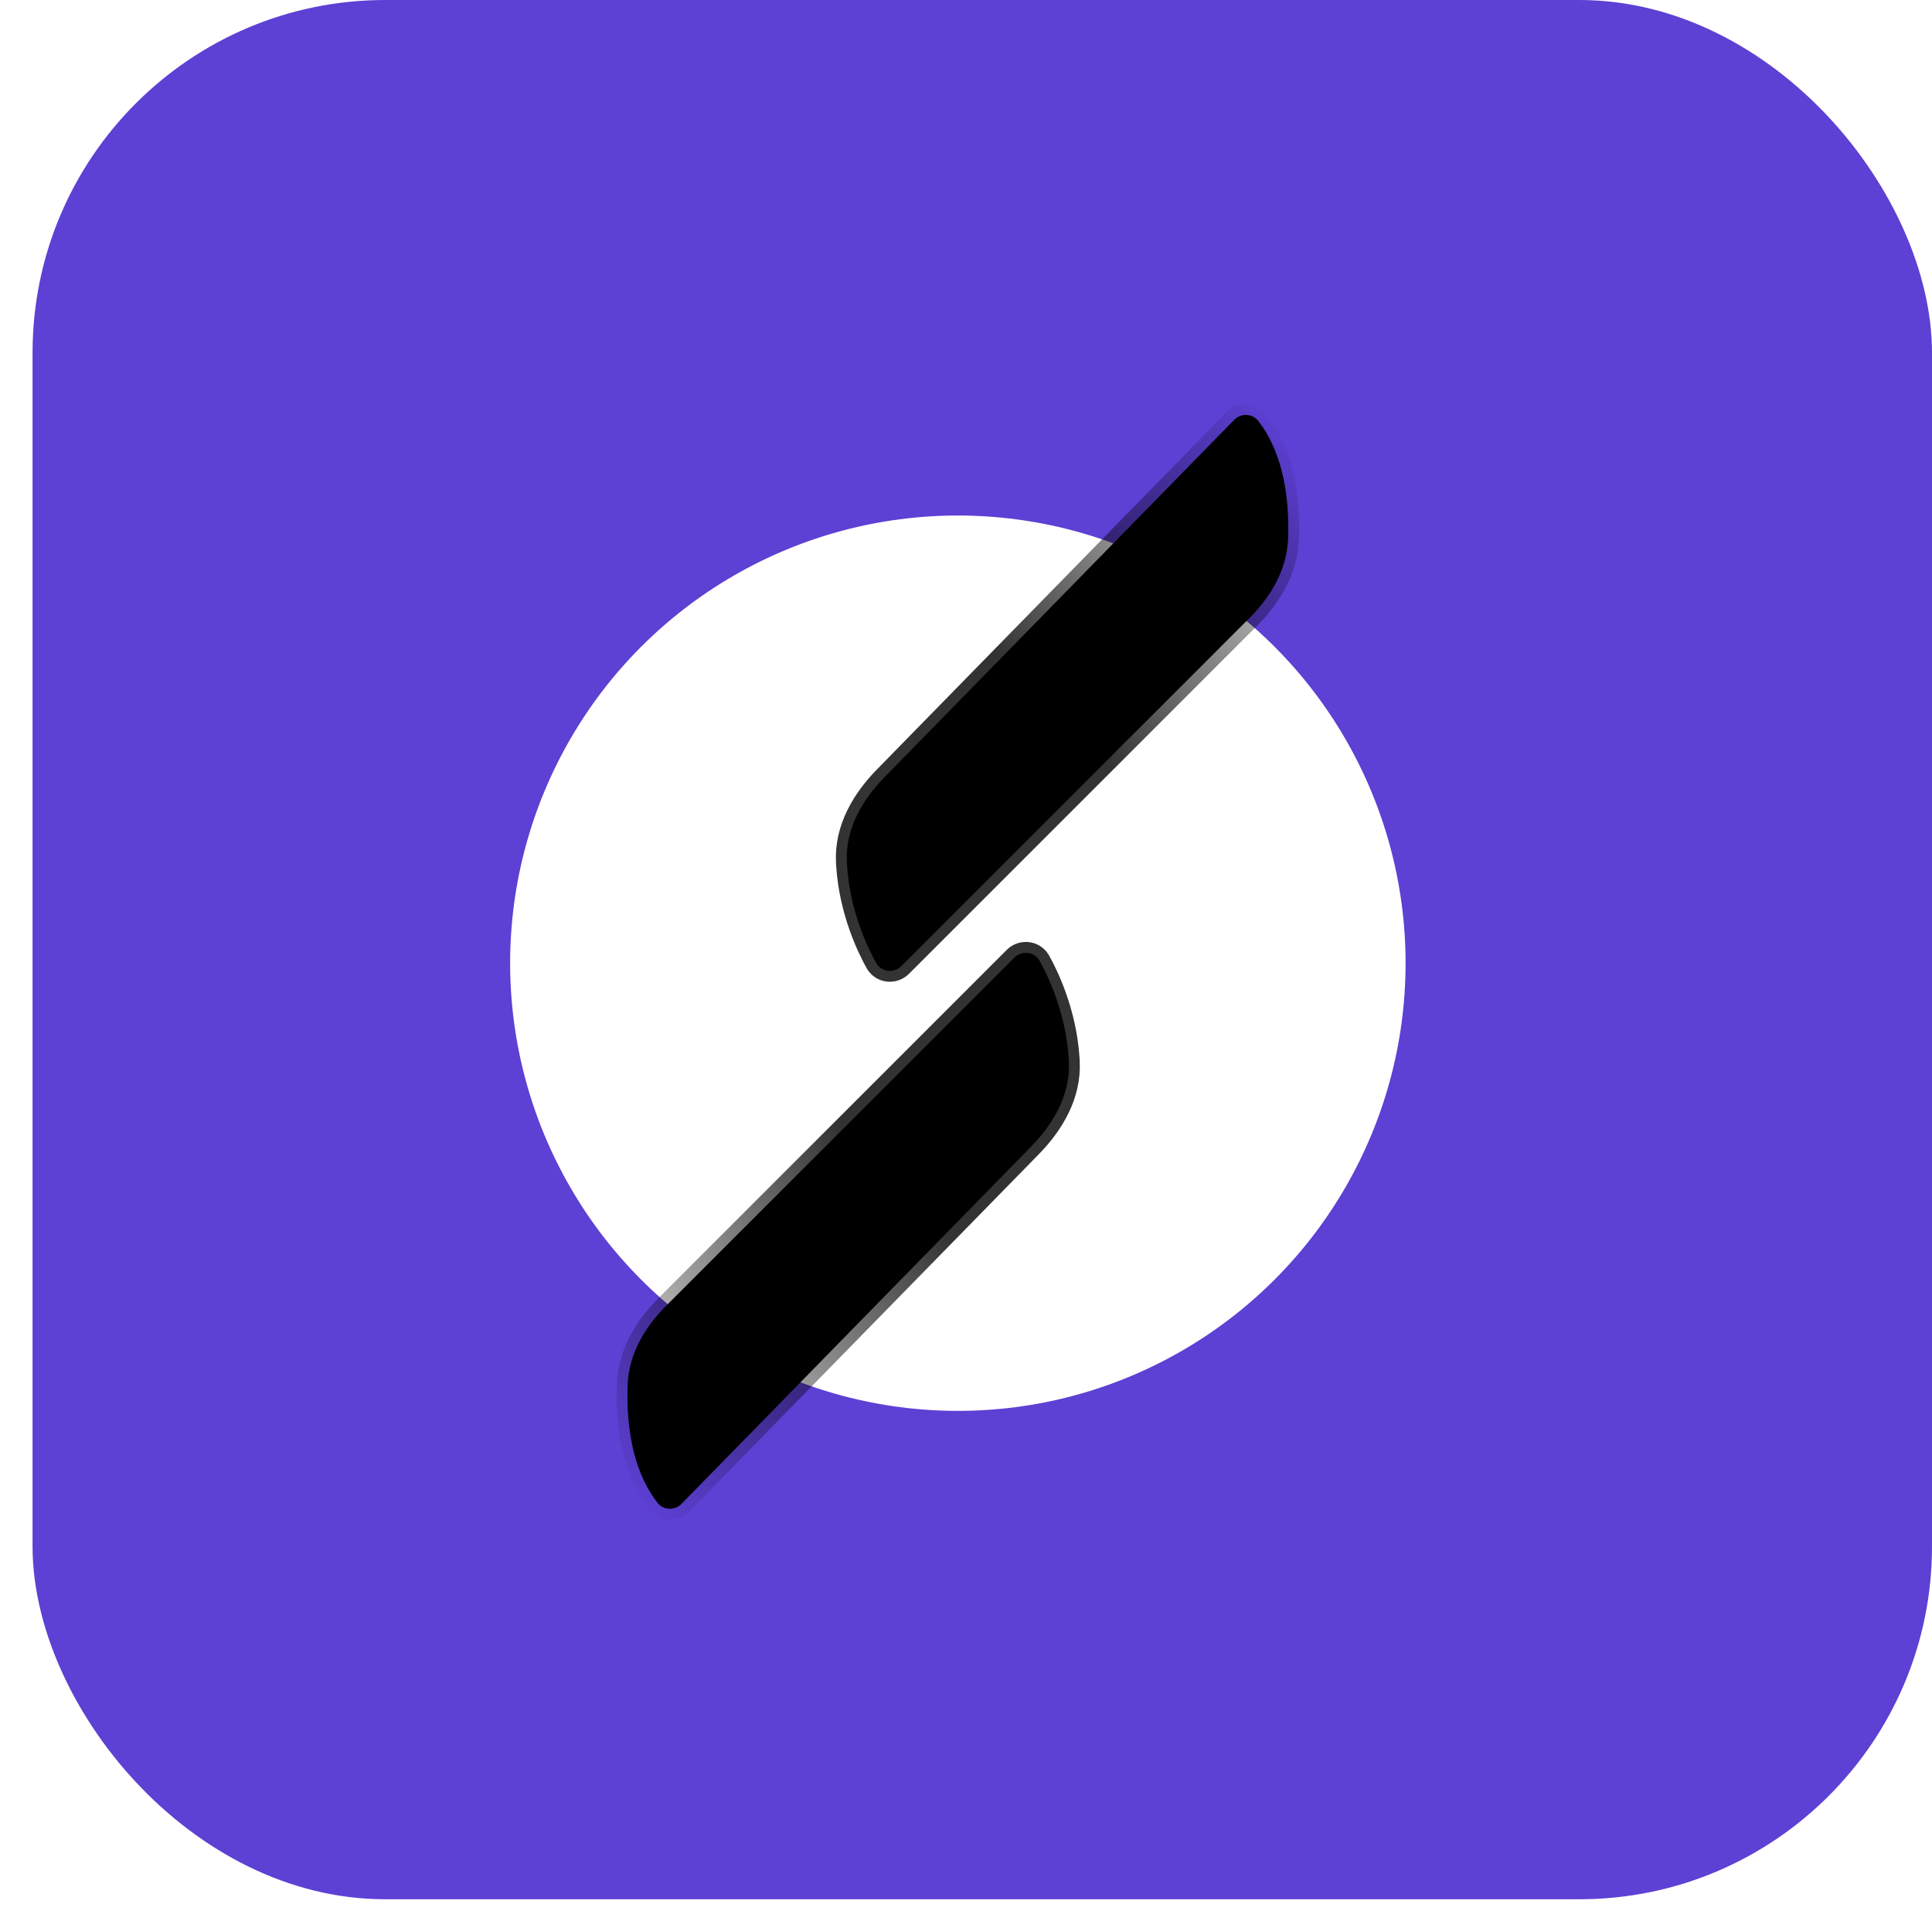<svg width="356" height="354" viewBox="0 0 356 354" fill="none" xmlns="http://www.w3.org/2000/svg">
<rect x="6" width="350" height="350" rx="65" fill="#5D40D4"/>
<g filter="url(#filter0_d_42_2)">
<circle cx="176.5" cy="174.5" r="82.5" fill="white"/>
</g>
<path d="M227.537 77.257C228.705 76.185 230.618 76.161 231.754 77.457L231.864 77.592L232.317 78.194C236.58 84.094 237.488 92.117 237.377 98.164L237.34 99.386C237.104 105.006 234.211 109.792 230.555 113.562L230.199 113.923L166.08 178.042C164.804 179.318 162.573 179.226 161.521 177.583L161.424 177.42C159.991 174.852 156.658 168.079 156.085 159.586L156.038 158.759C155.759 152.615 159.043 147.254 162.978 143.232L227.423 77.367L227.537 77.257Z" fill="black" stroke="url(#paint0_linear_42_2)" stroke-width="4"/>
<path d="M125.463 277.243C124.295 278.315 122.382 278.339 121.246 277.043L121.136 276.908L120.683 276.306C116.42 270.406 115.512 262.383 115.623 256.336L115.66 255.114C115.896 249.494 118.789 244.708 122.445 240.938L122.801 240.577L186.92 176.458C188.196 175.182 190.427 175.274 191.479 176.917L191.576 177.08C193.009 179.648 196.342 186.421 196.915 194.914L196.962 195.741C197.241 201.885 193.957 207.246 190.022 211.268L125.577 277.133L125.463 277.243Z" fill="black" stroke="url(#paint1_linear_42_2)" stroke-width="4"/>
<defs>
<filter id="filter0_d_42_2" x="0.4" y="1.4" width="352.2" height="352.2" filterUnits="userSpaceOnUse" color-interpolation-filters="sRGB">
<feFlood flood-opacity="0" result="BackgroundImageFix"/>
<feColorMatrix in="SourceAlpha" type="matrix" values="0 0 0 0 0 0 0 0 0 0 0 0 0 0 0 0 0 0 127 0" result="hardAlpha"/>
<feMorphology radius="4" operator="dilate" in="SourceAlpha" result="effect1_dropShadow_42_2"/>
<feOffset dy="3"/>
<feGaussianBlur stdDeviation="44.8"/>
<feComposite in2="hardAlpha" operator="out"/>
<feColorMatrix type="matrix" values="0 0 0 0 0 0 0 0 0 0 0 0 0 0 0 0 0 0 0.29 0"/>
<feBlend mode="normal" in2="BackgroundImageFix" result="effect1_dropShadow_42_2"/>
<feBlend mode="normal" in="SourceGraphic" in2="effect1_dropShadow_42_2" result="shape"/>
</filter>
<linearGradient id="paint0_linear_42_2" x1="245.103" y1="86" x2="159.103" y2="172" gradientUnits="userSpaceOnUse">
<stop stop-opacity="0"/>
<stop offset="0.557" stop-opacity="0.8"/>
</linearGradient>
<linearGradient id="paint1_linear_42_2" x1="107.897" y1="268.5" x2="193.897" y2="182.5" gradientUnits="userSpaceOnUse">
<stop stop-opacity="0"/>
<stop offset="0.626" stop-opacity="0.8"/>
</linearGradient>
</defs>
</svg>
